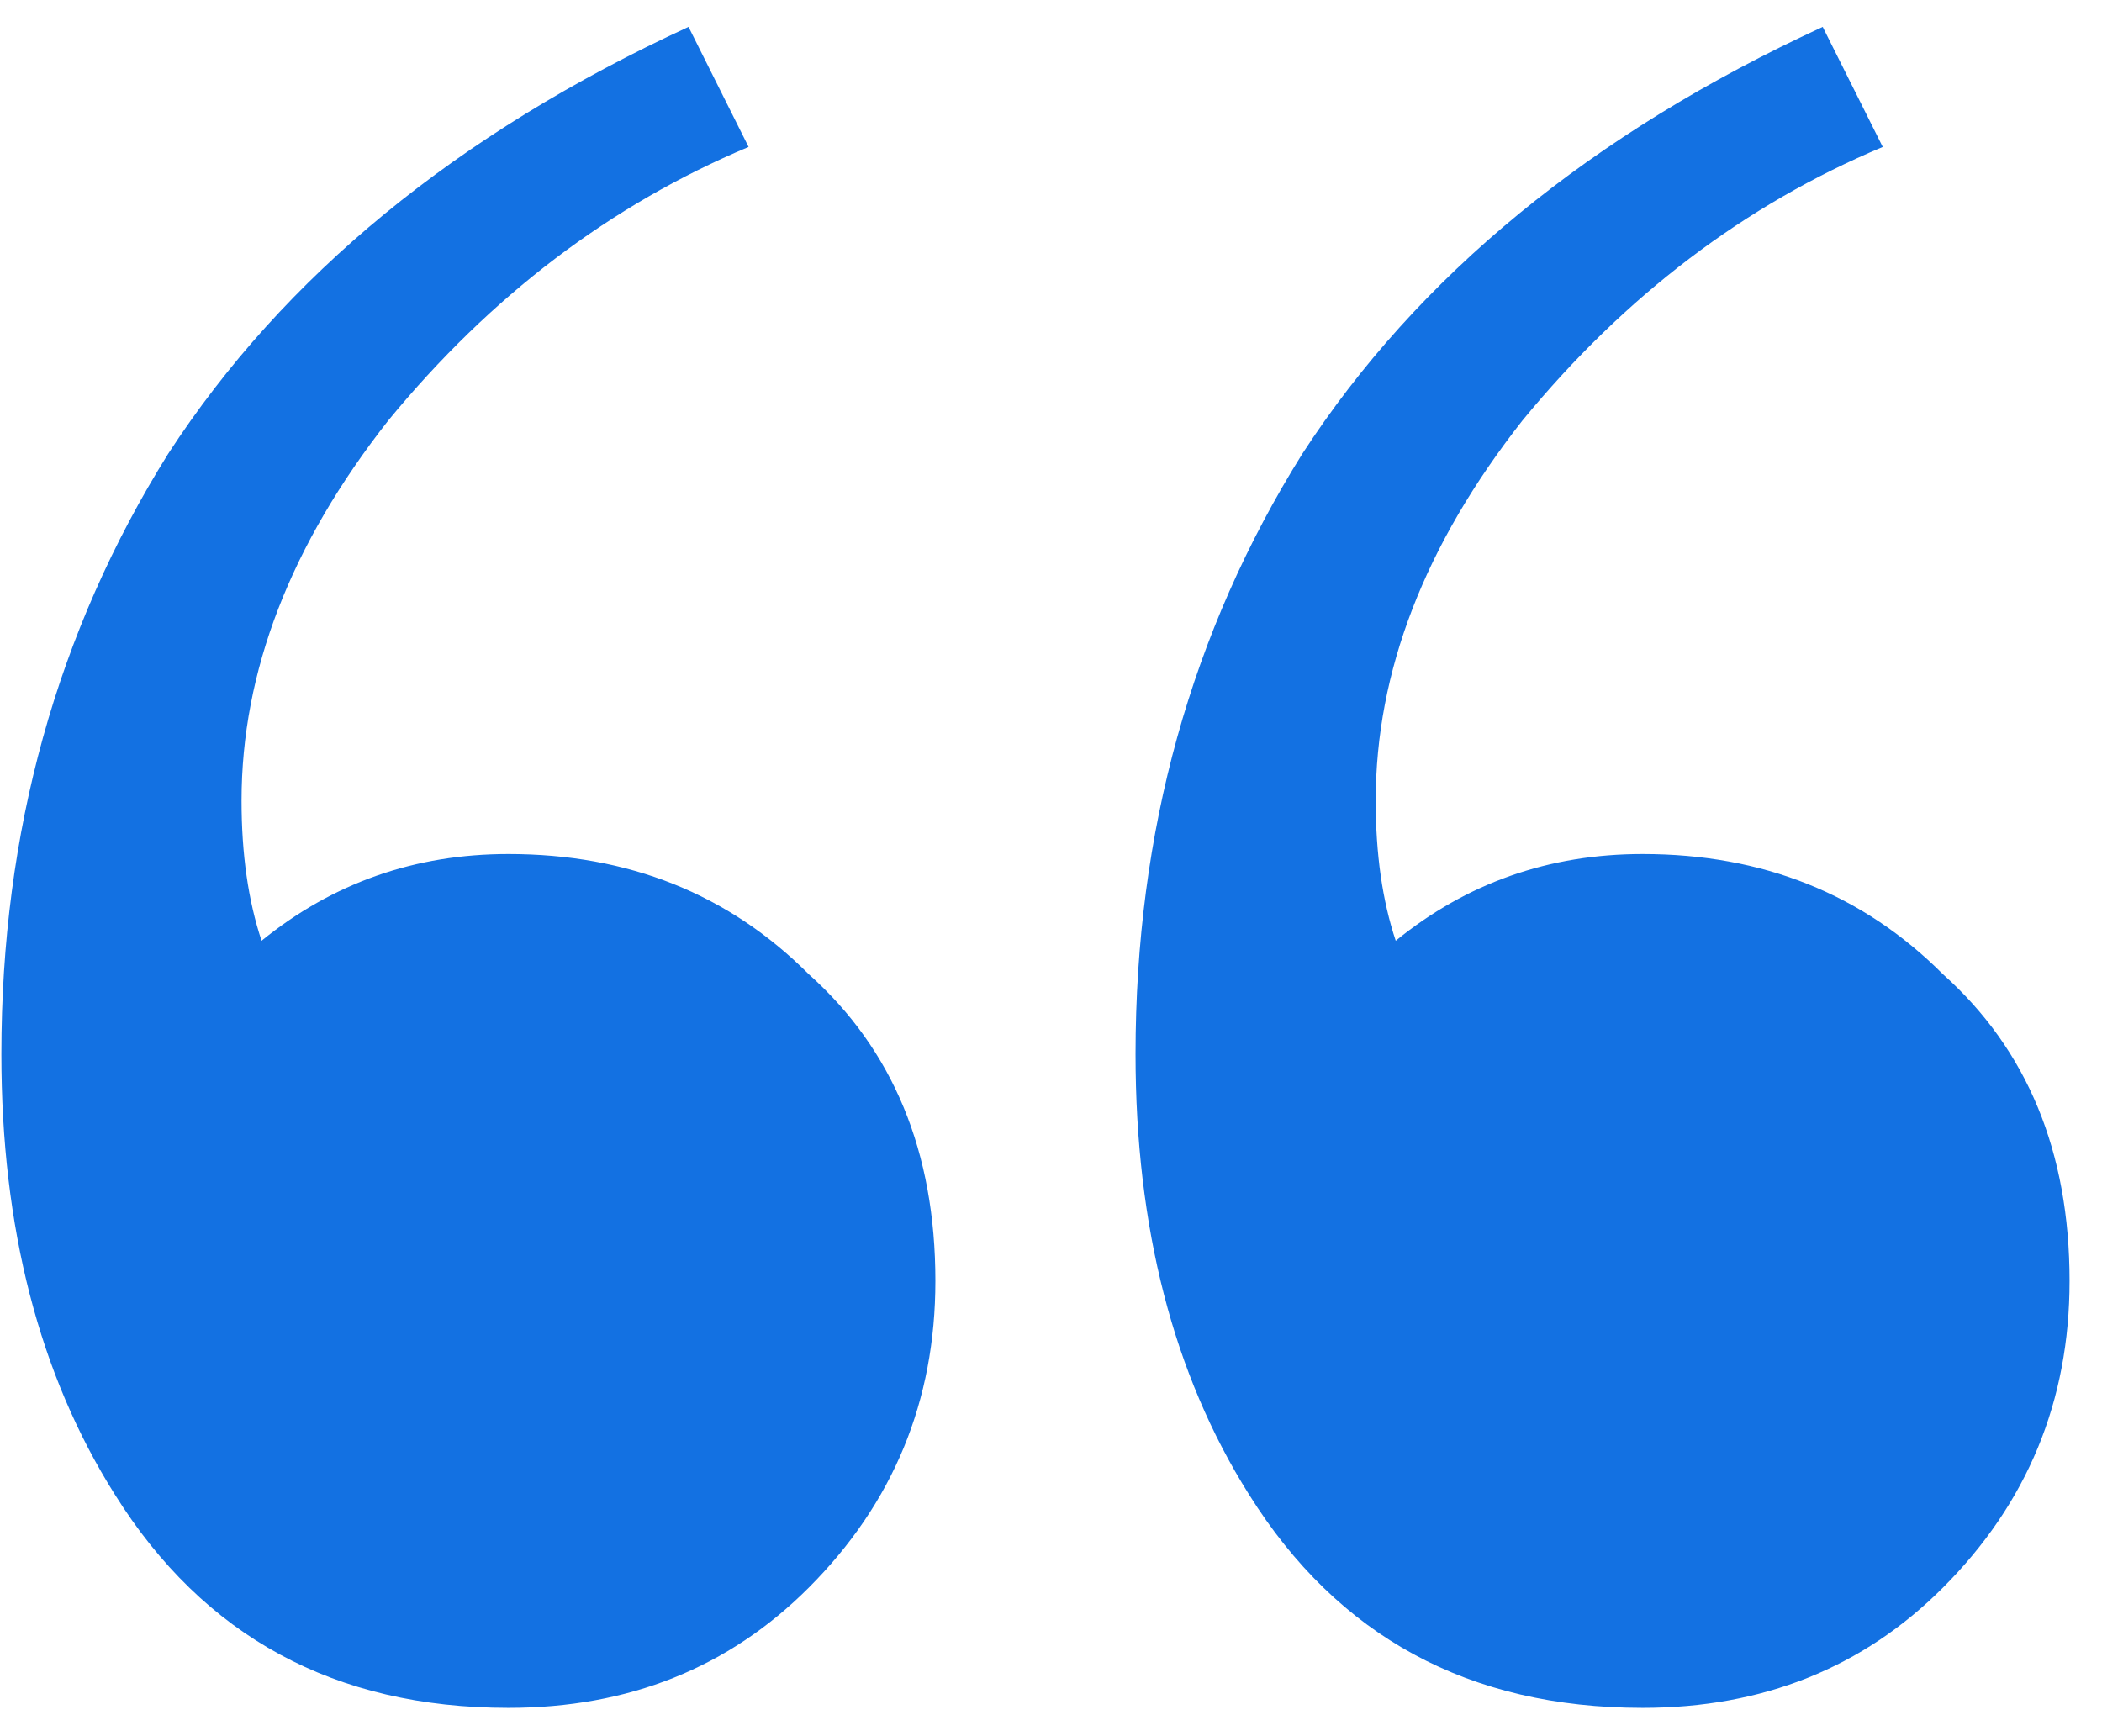 <svg width="23" height="19" viewBox="0 0 23 19" fill="none" xmlns="http://www.w3.org/2000/svg">
<path d="M17.973 18.69C16.075 18.69 14.639 17.911 13.666 16.354C12.839 15.04 12.425 13.434 12.425 11.536C12.425 9.103 13.033 6.913 14.25 4.966C15.515 3.019 17.413 1.462 19.944 0.294L20.601 1.608C19.092 2.241 17.778 3.238 16.659 4.601C15.588 5.964 15.053 7.351 15.053 8.762C15.053 9.346 15.126 9.857 15.272 10.295C16.051 9.662 16.951 9.346 17.973 9.346C19.287 9.346 20.382 9.784 21.258 10.66C22.183 11.487 22.645 12.607 22.645 14.018C22.645 15.332 22.183 16.451 21.258 17.376C20.382 18.252 19.287 18.69 17.973 18.69ZM5.563 18.69C3.665 18.69 2.229 17.911 1.256 16.354C0.429 15.04 0.015 13.434 0.015 11.536C0.015 9.103 0.623 6.913 1.84 4.966C3.105 3.019 5.003 1.462 7.534 0.294L8.191 1.608C6.682 2.241 5.368 3.238 4.249 4.601C3.178 5.964 2.643 7.351 2.643 8.762C2.643 9.346 2.716 9.857 2.862 10.295C3.641 9.662 4.541 9.346 5.563 9.346C6.877 9.346 7.972 9.784 8.848 10.66C9.773 11.487 10.235 12.607 10.235 14.018C10.235 15.332 9.773 16.451 8.848 17.376C7.972 18.252 6.877 18.69 5.563 18.69Z" fill="#1371E2"/>
</svg>
